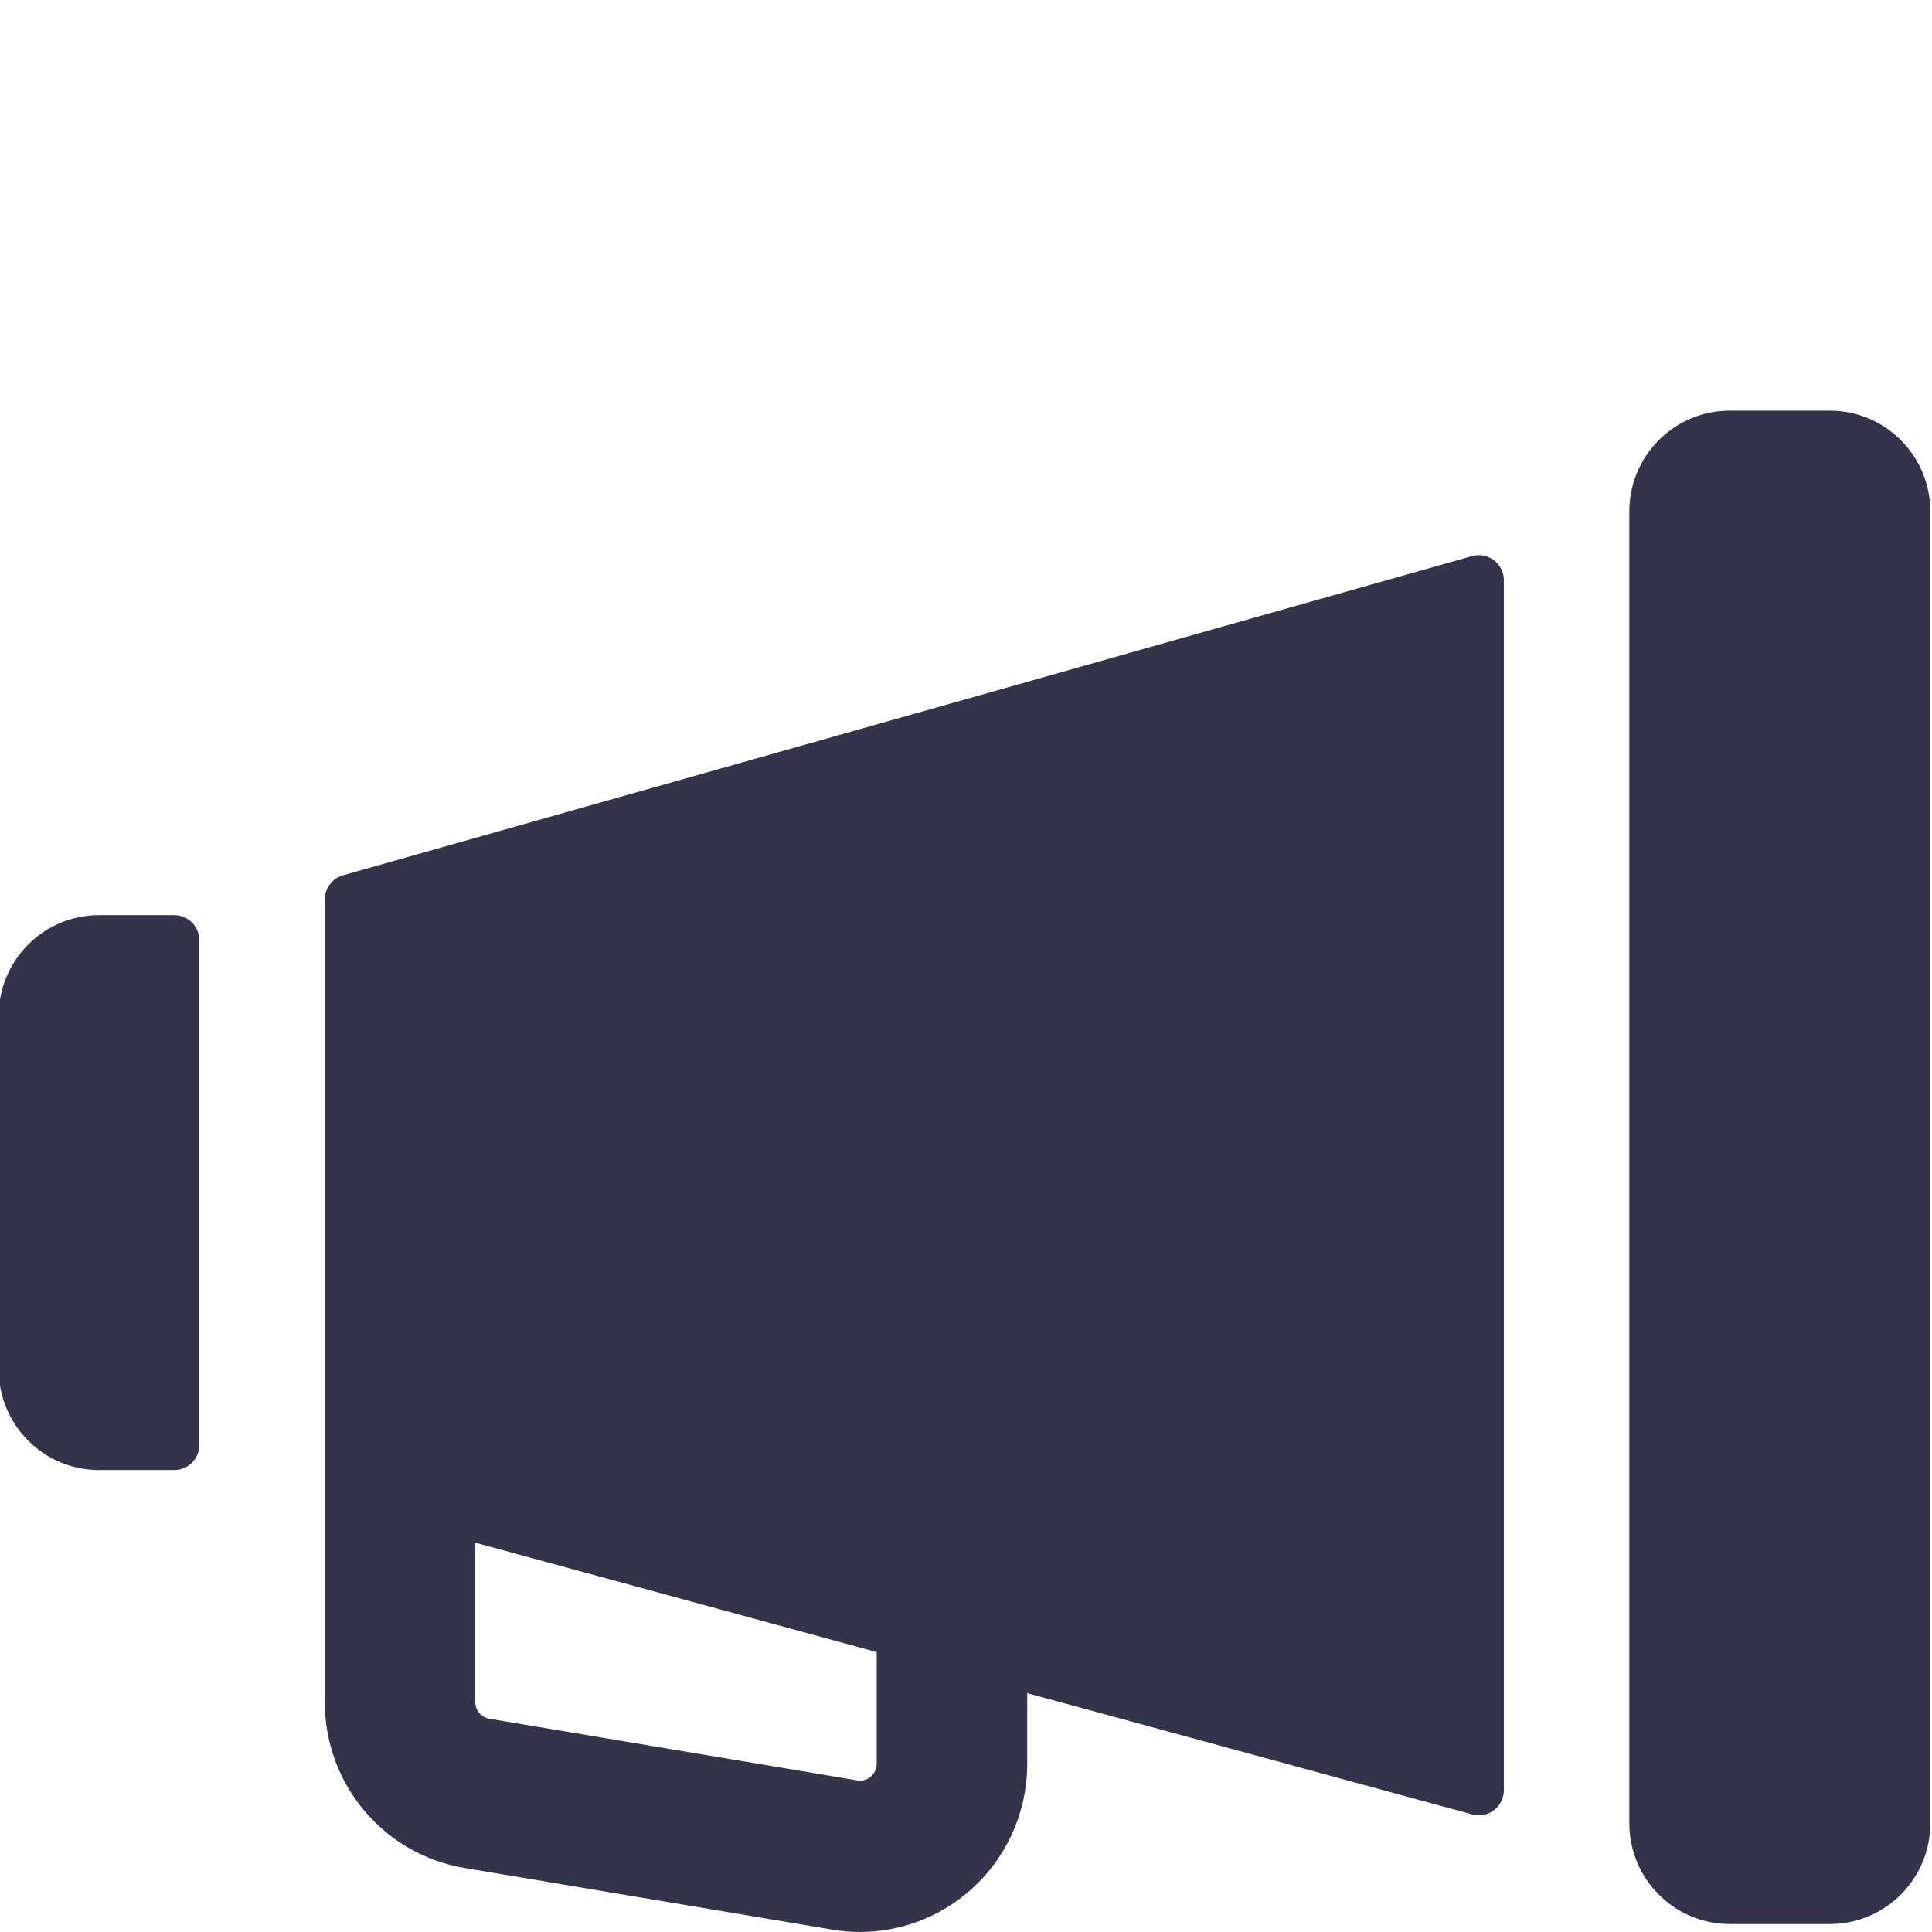 <?xml version="1.0" encoding="UTF-8" standalone="no"?>
<svg xmlns="http://www.w3.org/2000/svg" xmlns:xlink="http://www.w3.org/1999/xlink" xmlns:serif="http://www.serif.com/" width="100%" height="100%" viewBox="0 0 100 100" version="1.1" xml:space="preserve" style="fill-rule:evenodd;clip-rule:evenodd;stroke-linejoin:round;stroke-miterlimit:2;">
    <g transform="matrix(2.597,0,0,2.611,-444.806,-436.766)">
        <path d="M207.75,175.421L205.75,175.421C204.645,175.421 203.75,176.316 203.75,177.421L203.75,203.421C203.75,204.525 204.645,205.421 205.75,205.421L207.75,205.421C208.854,205.421 209.75,204.525 209.75,203.421L209.75,177.421C209.75,176.316 208.854,175.421 207.75,175.421Z" style="fill:rgb(52,51,76);fill-rule:nonzero;"></path>
    </g>
    <g transform="matrix(2.597,0,0,2.611,-444.806,-436.766)">
        <path d="M200.614,178.303L178.114,184.631C177.899,184.692 177.75,184.888 177.75,185.112L177.75,201.022C177.75,202.652 178.928,204.042 180.535,204.31L187.868,205.532C188.052,205.563 188.236,205.578 188.419,205.578C189.201,205.578 189.964,205.302 190.571,204.788C191.32,204.153 191.75,203.227 191.75,202.245L191.75,200.844L200.619,203.248C200.937,203.335 201.25,203.095 201.25,202.766L201.25,178.784C201.25,178.453 200.933,178.213 200.614,178.303ZM188.75,202.245C188.75,202.372 188.685,202.453 188.632,202.499C188.578,202.544 188.487,202.594 188.362,202.573L188.361,202.573L181.027,201.351C180.866,201.324 180.75,201.186 180.75,201.022L180.75,197.861L188.75,200.03L188.75,202.245ZM174.75,185.421L173.25,185.421C172.145,185.421 171.25,186.316 171.25,187.421L171.25,194.421C171.25,195.525 172.145,196.421 173.25,196.421L174.75,196.421C175.026,196.421 175.25,196.197 175.25,195.921L175.25,185.921C175.25,185.645 175.026,185.421 174.75,185.421Z" style="fill:rgb(52,51,76);fill-rule:nonzero;"></path>
    </g>
</svg>
